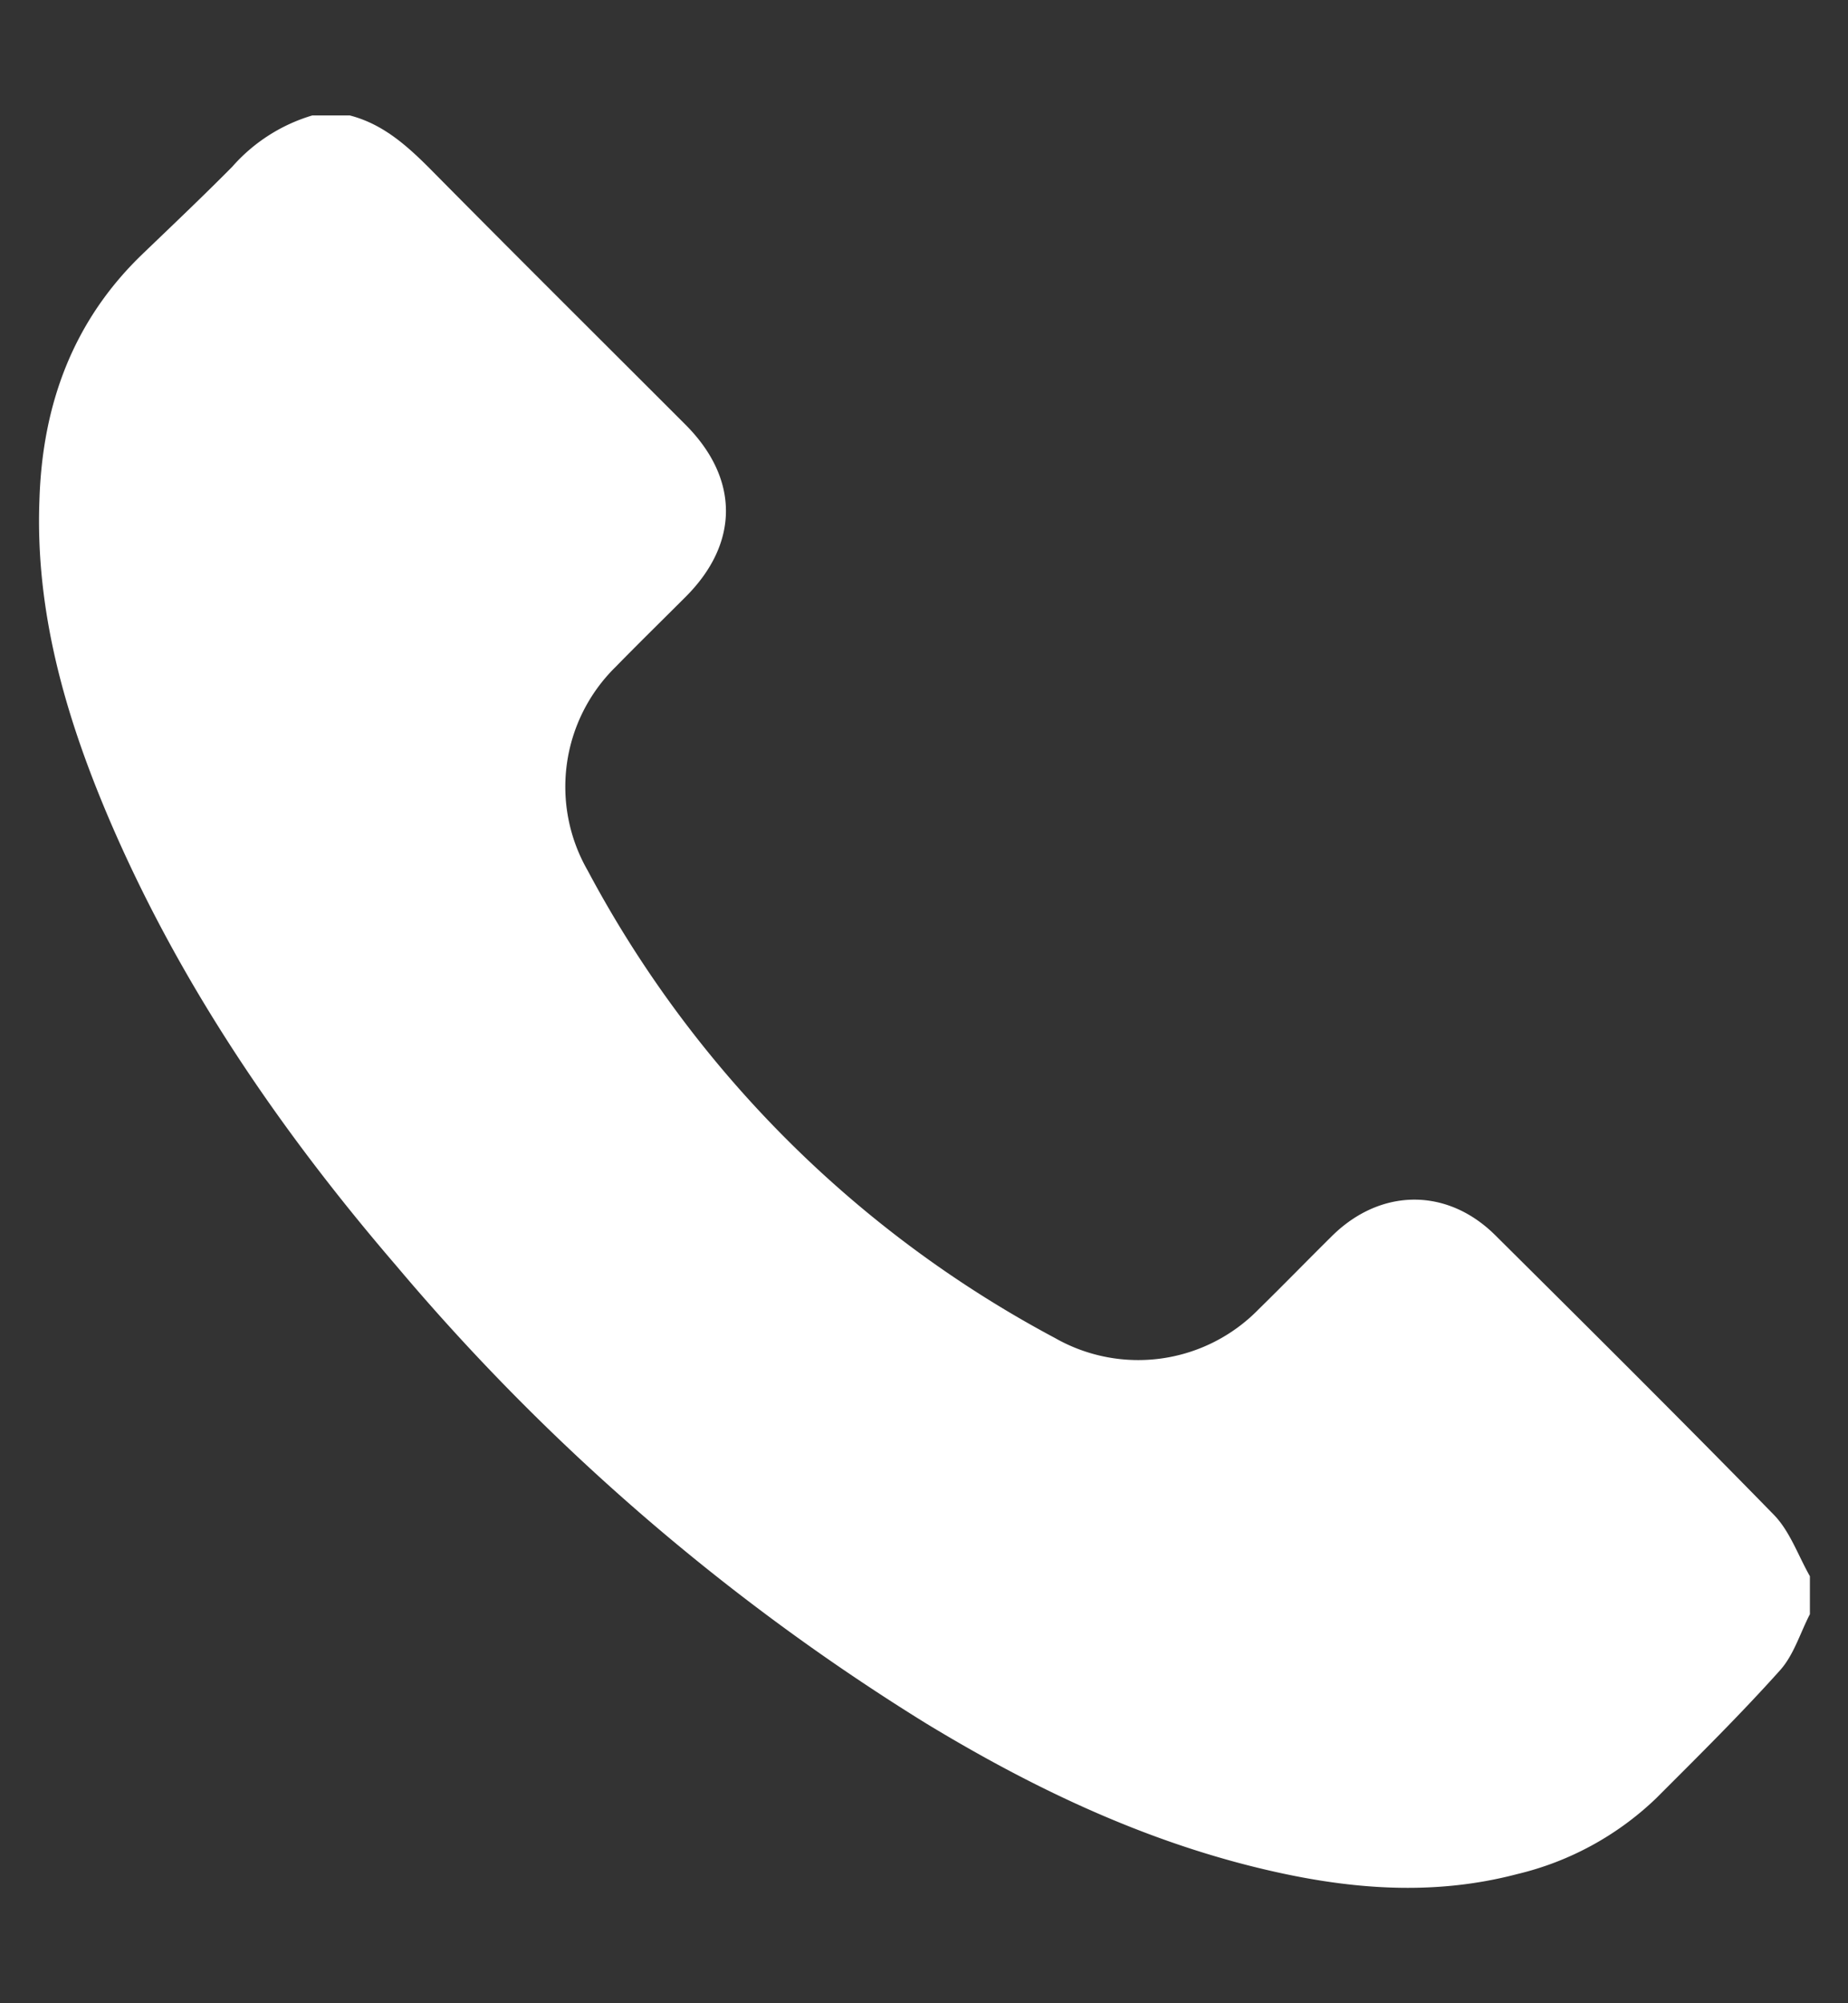 <?xml version="1.0" encoding="UTF-8"?> <svg xmlns="http://www.w3.org/2000/svg" id="Слой_1" data-name="Слой 1" viewBox="0 0 140.65 152.37"><rect x="0" y="0" width="140.65" height="152.37" fill="#333333" stroke="none"/> <defs> <style>.cls-1{fill:#fff;}</style> </defs> <path class="cls-1" d="M26.62,8.78c2.6.67,4.47,2.4,6.31,4.26,6.38,6.45,12.83,12.85,19.25,19.27,4.09,4.1,4.1,9,0,13.09-1.77,1.77-3.56,3.52-5.31,5.31A12.77,12.77,0,0,0,44.72,66.2a86.12,86.12,0,0,0,35.57,35.57,12.8,12.8,0,0,0,15.5-2.18c1.88-1.84,3.72-3.73,5.59-5.58,3.7-3.65,8.76-3.7,12.43-.05C120.9,101,128,108.05,135,115.21c1.23,1.26,1.85,3.1,2.75,4.68v2.89c-.74,1.43-1.22,3.08-2.25,4.24-3,3.35-6.23,6.54-9.43,9.74a22.93,22.93,0,0,1-10.61,5.79c-6.59,1.73-13.13,1.12-19.64-.46-9.08-2.2-17.4-6.19-25.33-11A168.71,168.71,0,0,1,30.19,96.31C21.32,86,13.67,74.84,8.29,62.26,5,54.54,2.68,46.56,3,38.06c.22-7.24,2.53-13.65,7.88-18.77,2.28-2.19,4.57-4.36,6.79-6.6a13.07,13.07,0,0,1,6.1-3.91Z"></path> </svg> 